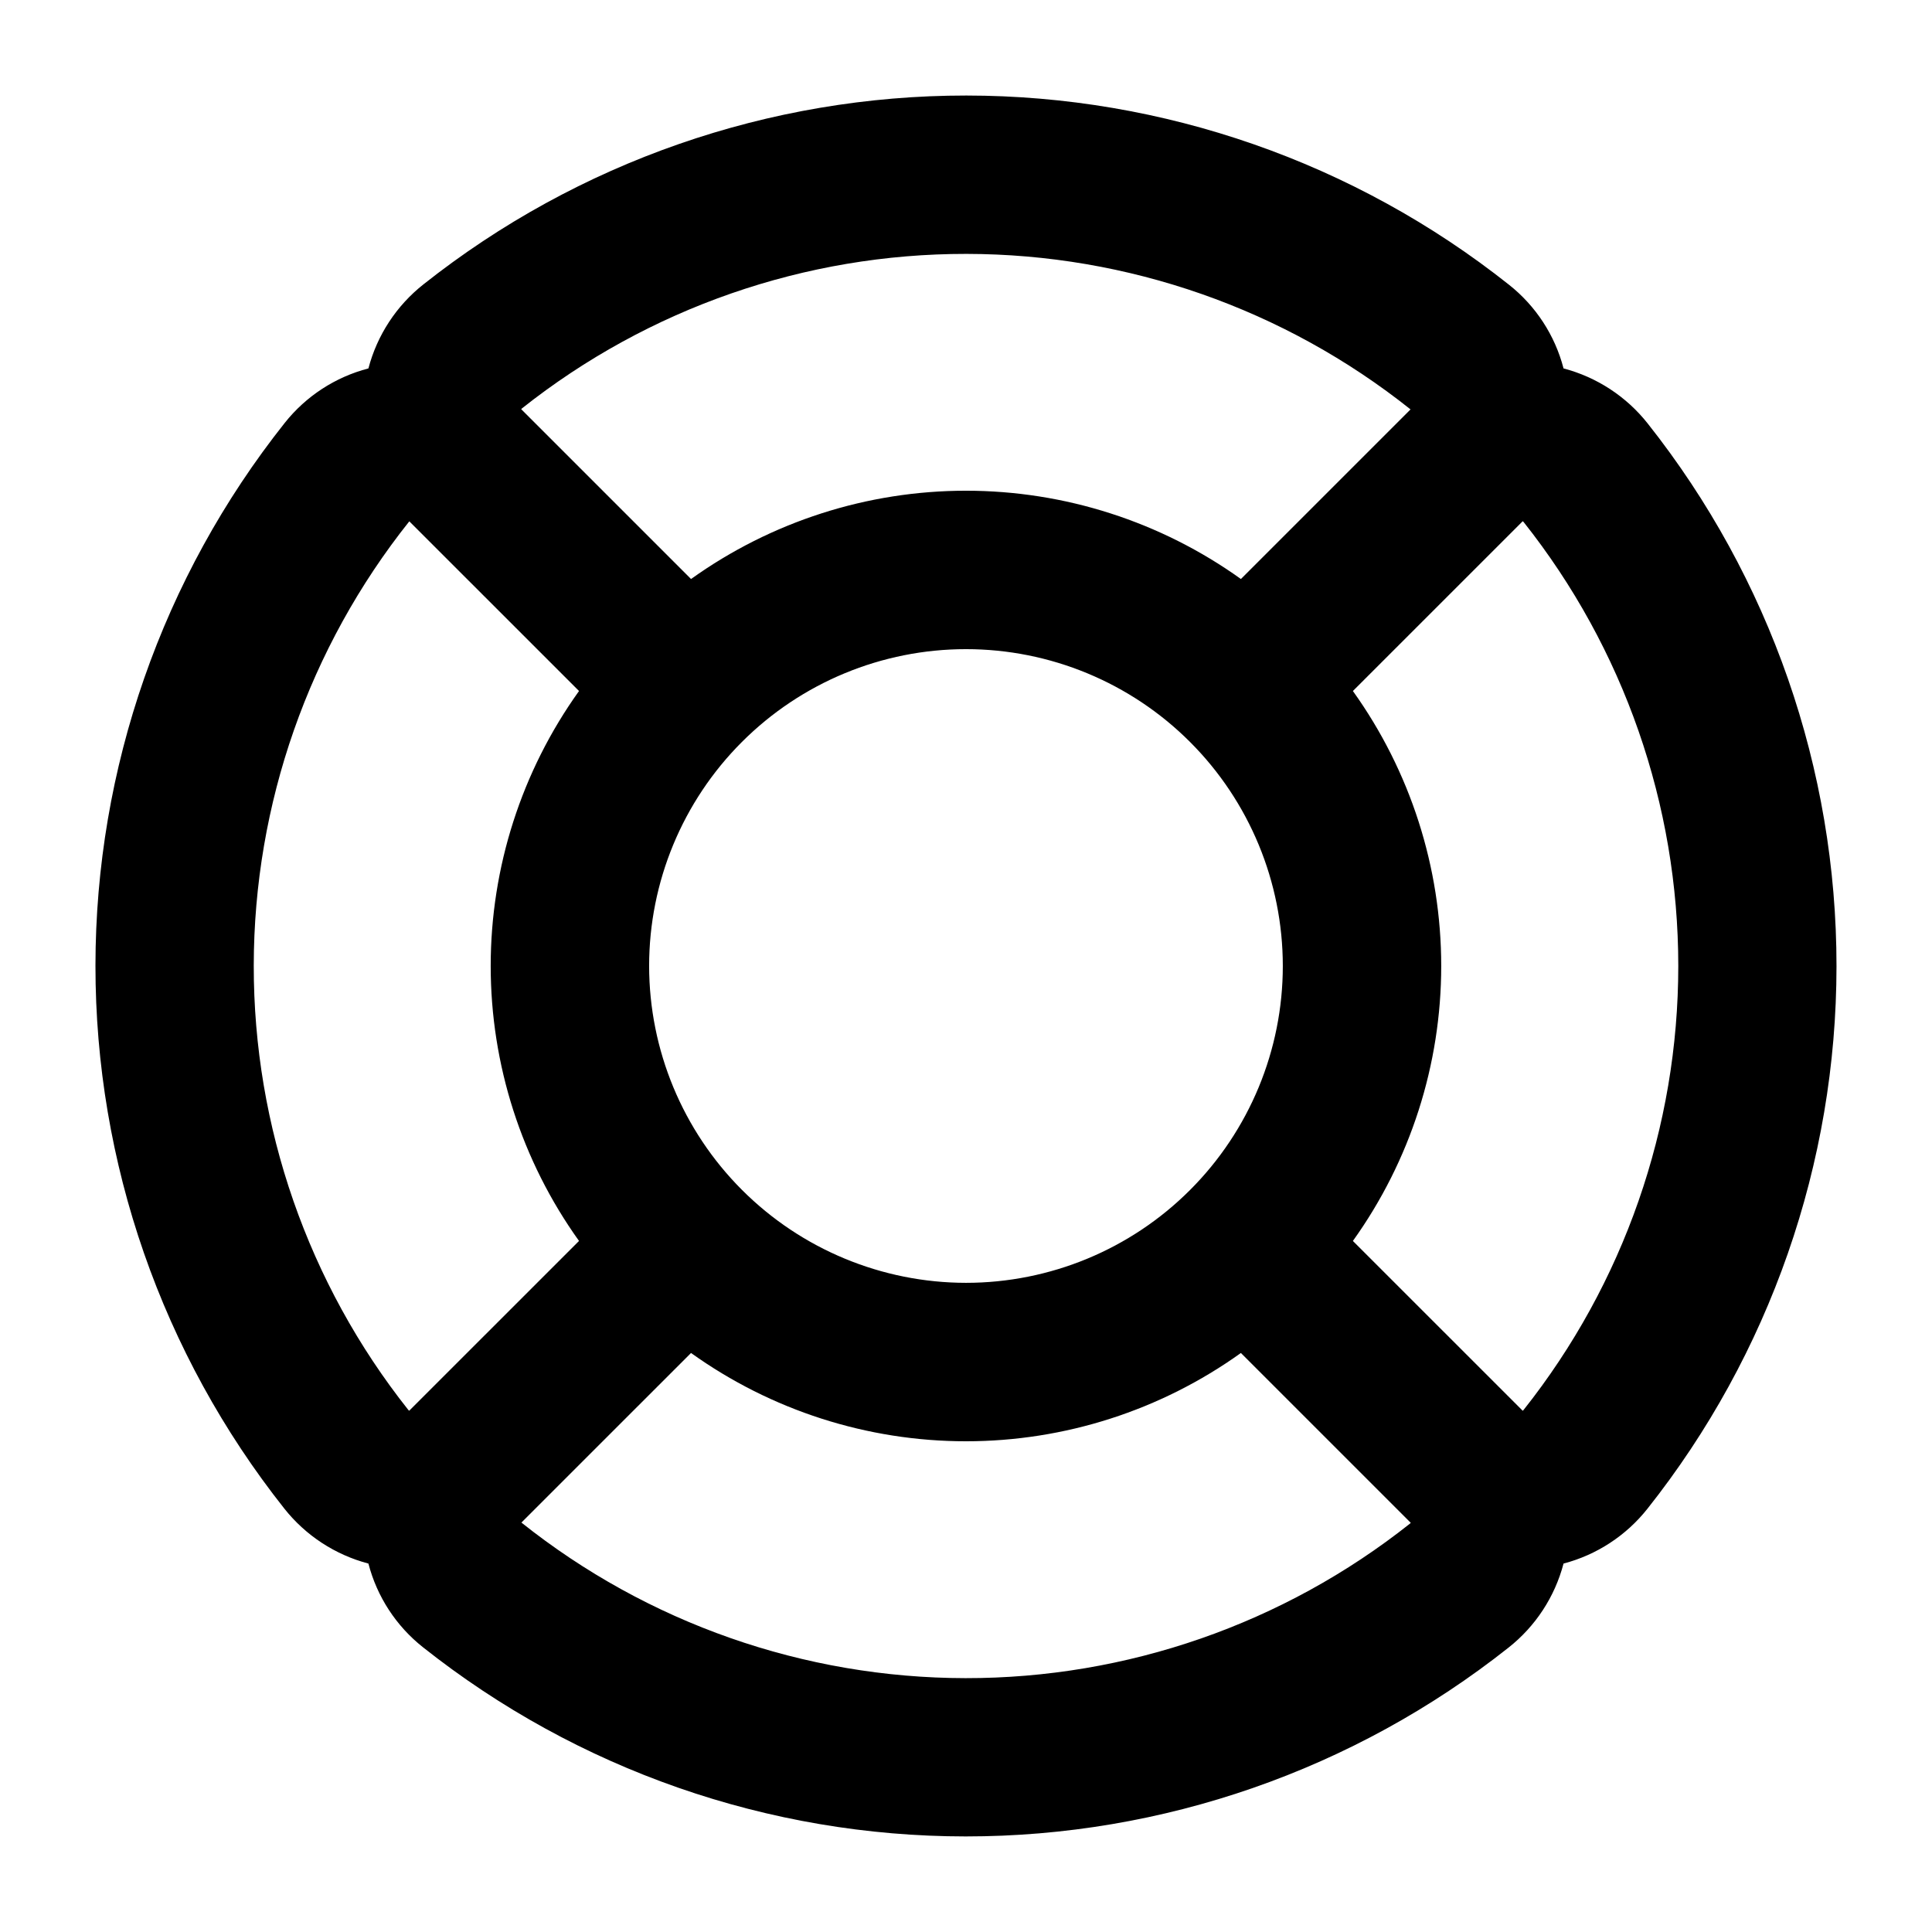 <?xml version="1.0" encoding="UTF-8"?>
<!-- Uploaded to: ICON Repo, www.iconrepo.com, Generator: ICON Repo Mixer Tools -->
<svg fill="#000000" width="800px" height="800px" version="1.1" viewBox="144 144 512 512" xmlns="http://www.w3.org/2000/svg">
 <path d="m580.66 256.23c-5.656-7.152-13.484-12.277-22.305-14.594-2.273-8.766-7.348-16.551-14.449-22.172-40.914-32.453-91.598-50.125-143.82-50.148-52.223-0.02-102.92 17.613-143.86 50.035-7.156 5.644-12.281 13.469-14.594 22.285-8.766 2.281-16.555 7.352-22.184 14.449-32.457 40.914-50.129 91.598-50.152 143.82-0.023 52.223 17.609 102.92 50.031 143.86 5.656 7.152 13.484 12.277 22.305 14.594 2.273 8.77 7.348 16.555 14.449 22.172 40.918 32.453 91.598 50.121 143.82 50.141 52.223 0.023 102.92-17.609 143.86-50.027 7.156-5.644 12.281-13.469 14.594-22.285 8.785-2.305 16.582-7.398 22.223-14.516 32.438-40.91 50.098-91.582 50.113-143.79 0.016-52.207-17.617-102.89-50.031-143.82zm-62.855-3.731-44.949 44.945c-21.246-15.215-46.727-23.398-72.859-23.398-26.137 0-51.613 8.184-72.863 23.398l-45.012-45.008 0.211-0.211h-0.004c33.512-26.562 75.027-40.992 117.79-40.941 42.758 0.047 84.242 14.574 117.69 41.215zm-201.78 147.5c0-22.27 8.844-43.629 24.594-59.375 15.746-15.75 37.105-24.594 59.375-24.594s43.625 8.844 59.371 24.594c15.75 15.746 24.594 37.105 24.594 59.375s-8.844 43.625-24.594 59.371c-15.746 15.75-37.102 24.594-59.371 24.594-22.266-0.02-43.609-8.875-59.352-24.617-15.742-15.742-24.594-37.086-24.617-59.348zm-63.551-117.84 44.973 44.965c-15.223 21.25-23.406 46.73-23.406 72.871 0 26.137 8.184 51.621 23.406 72.867l-44.973 44.965-0.043 0.031-0.227-0.211h0.004c-26.57-33.508-41.008-75.027-40.961-117.79 0.051-42.766 14.582-84.254 41.227-117.7zm29.707 265.34 44.949-44.945c21.25 15.215 46.727 23.398 72.863 23.398 26.133 0 51.613-8.184 72.859-23.398l45.012 45.008-0.211 0.211h0.004c-33.508 26.57-75.027 41.004-117.79 40.953s-84.246-14.586-117.69-41.234zm265.59-29.855-0.227 0.227-45.012-45.004v-0.004c15.223-21.246 23.406-46.73 23.406-72.867 0-26.141-8.184-51.621-23.406-72.871l44.973-44.965 0.043-0.031 0.227 0.211h-0.004c26.547 33.469 40.992 74.934 40.992 117.65s-14.445 84.184-40.992 117.65z"/>
</svg>